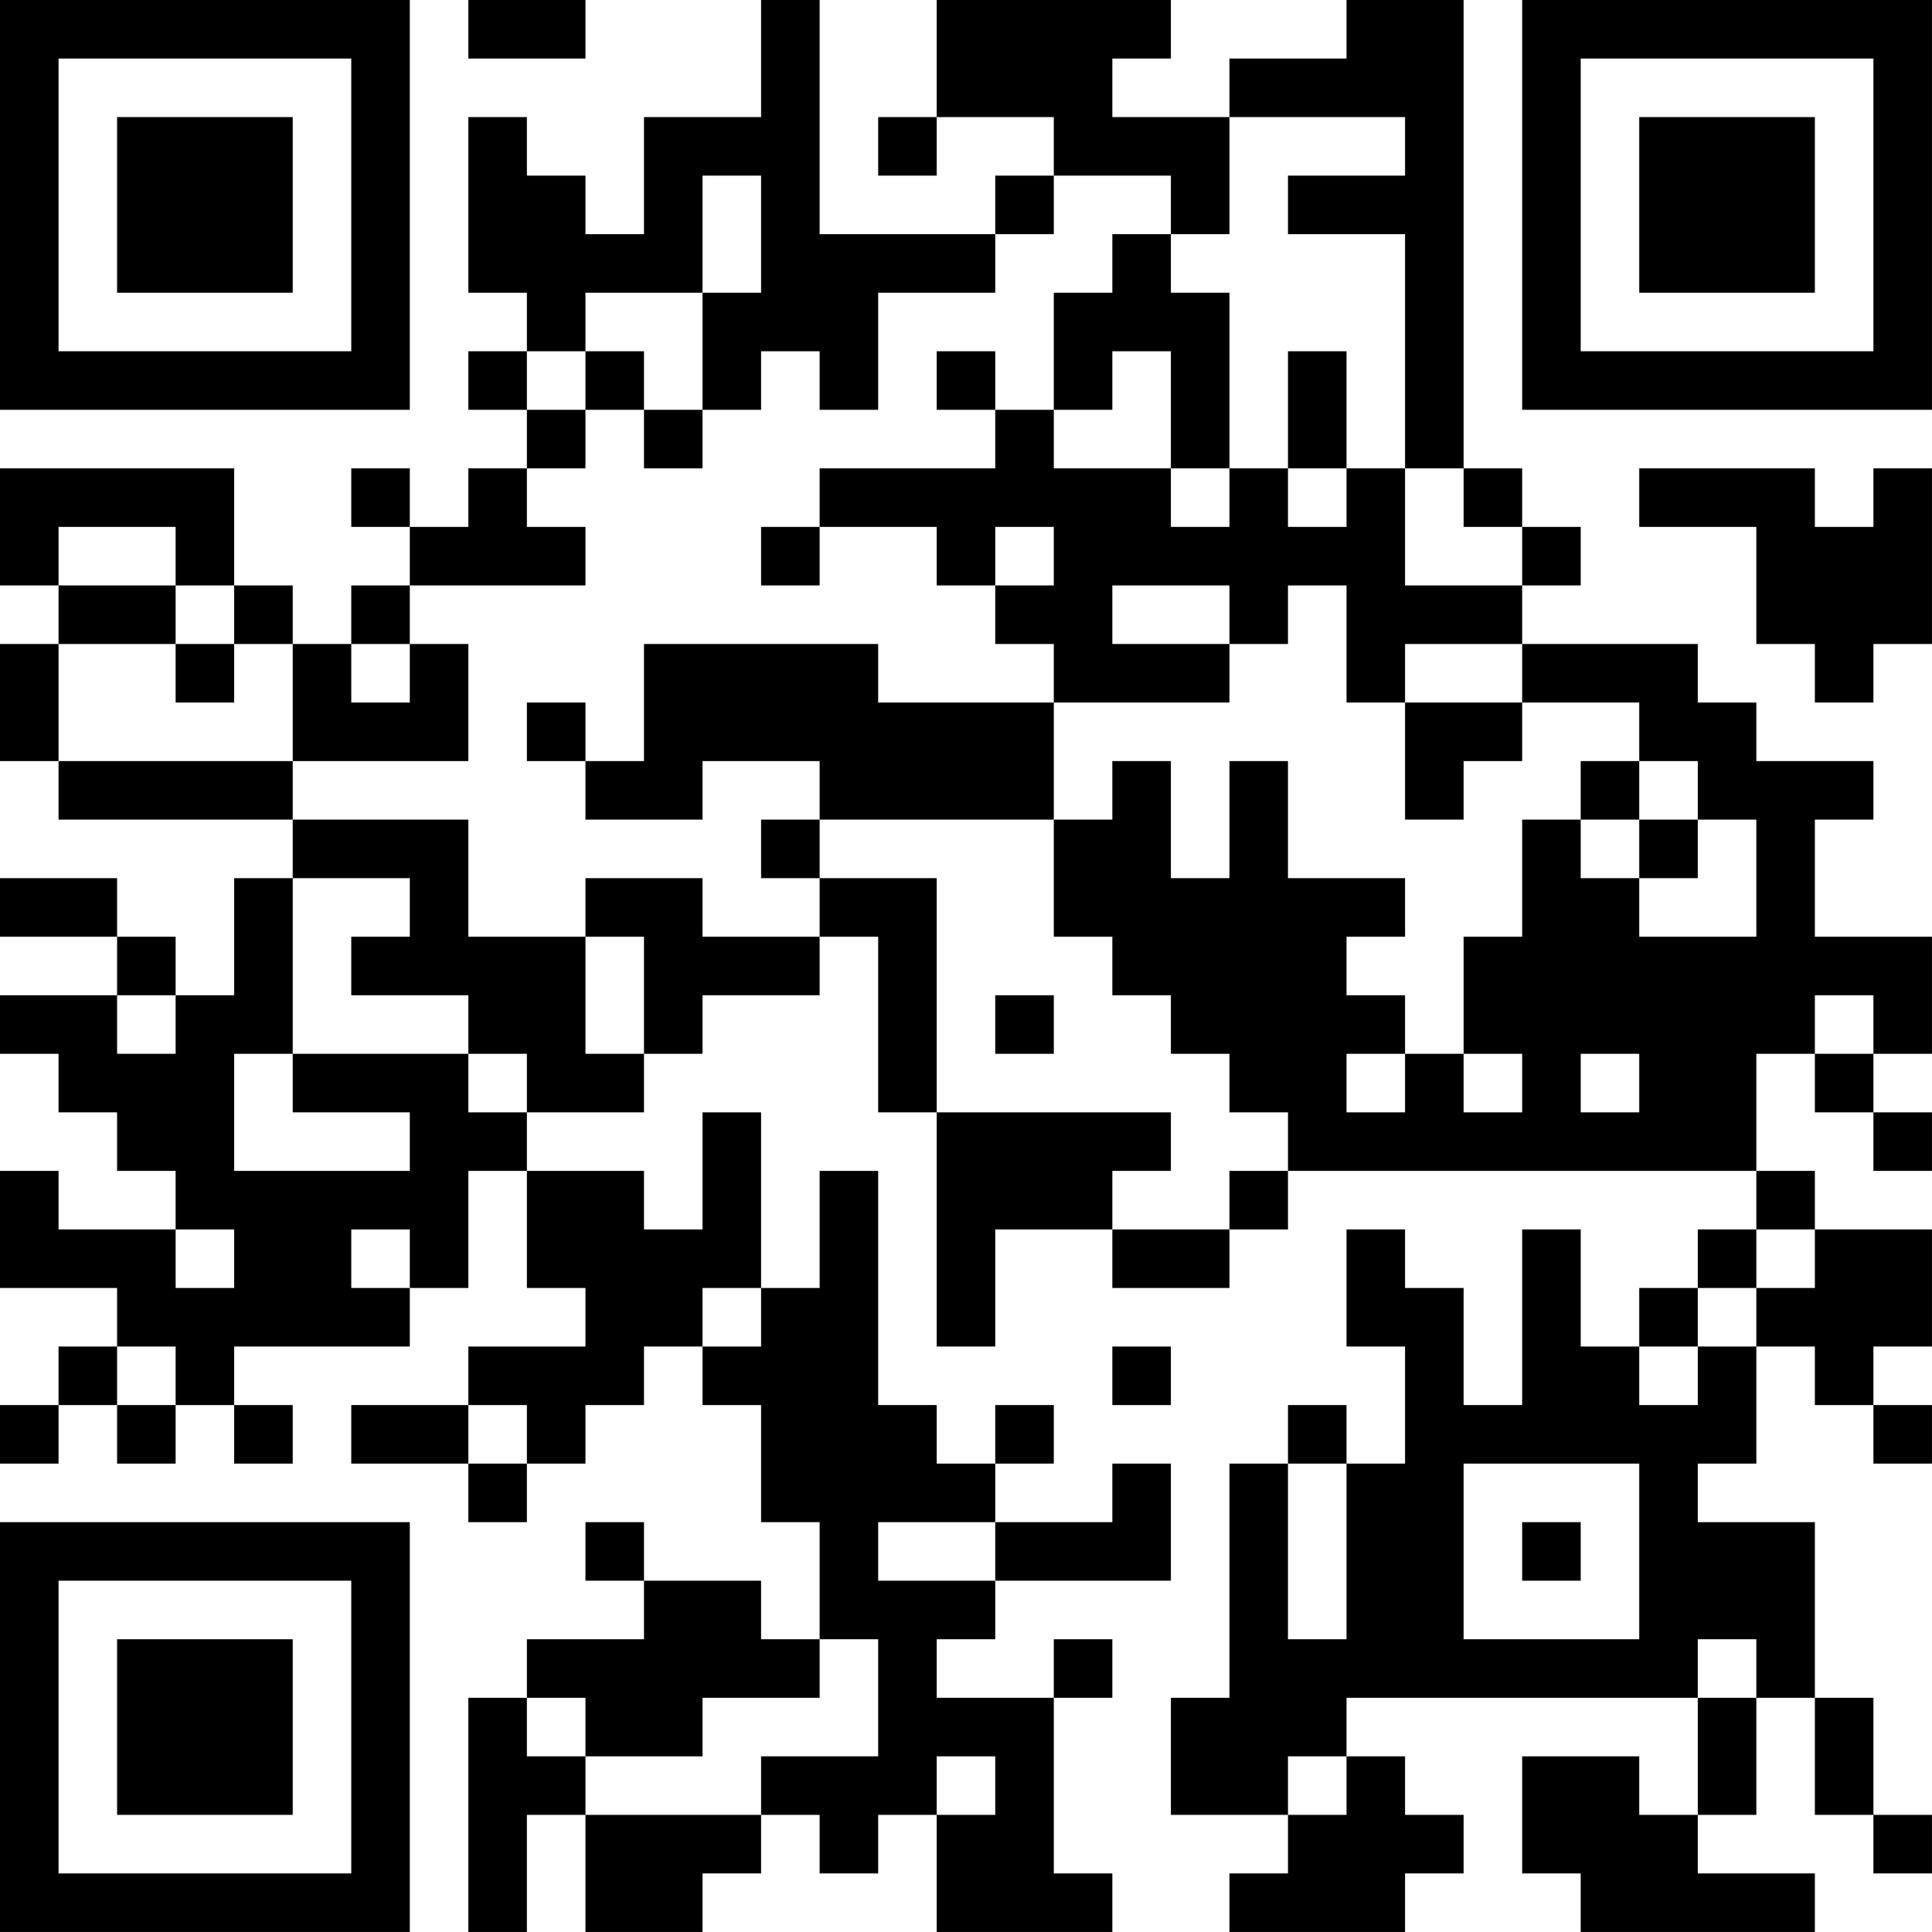 <?xml version="1.0" encoding="UTF-8"?>
<svg xmlns="http://www.w3.org/2000/svg" version="1.1" width="400" height="400" viewBox="0 0 400 400"><rect x="0" y="0" width="400" height="400" fill="#ffffff"/><g transform="scale(12.121)"><g transform="translate(0,0)"><path fill-rule="evenodd" d="M8 0L8 1L10 1L10 0ZM13 0L13 2L11 2L11 4L10 4L10 3L9 3L9 2L8 2L8 5L9 5L9 6L8 6L8 7L9 7L9 8L8 8L8 9L7 9L7 8L6 8L6 9L7 9L7 10L6 10L6 11L5 11L5 10L4 10L4 8L0 8L0 10L1 10L1 11L0 11L0 13L1 13L1 14L5 14L5 15L4 15L4 17L3 17L3 16L2 16L2 15L0 15L0 16L2 16L2 17L0 17L0 18L1 18L1 19L2 19L2 20L3 20L3 21L1 21L1 20L0 20L0 22L2 22L2 23L1 23L1 24L0 24L0 25L1 25L1 24L2 24L2 25L3 25L3 24L4 24L4 25L5 25L5 24L4 24L4 23L7 23L7 22L8 22L8 20L9 20L9 22L10 22L10 23L8 23L8 24L6 24L6 25L8 25L8 26L9 26L9 25L10 25L10 24L11 24L11 23L12 23L12 24L13 24L13 26L14 26L14 28L13 28L13 27L11 27L11 26L10 26L10 27L11 27L11 28L9 28L9 29L8 29L8 33L9 33L9 31L10 31L10 33L12 33L12 32L13 32L13 31L14 31L14 32L15 32L15 31L16 31L16 33L19 33L19 32L18 32L18 29L19 29L19 28L18 28L18 29L16 29L16 28L17 28L17 27L20 27L20 25L19 25L19 26L17 26L17 25L18 25L18 24L17 24L17 25L16 25L16 24L15 24L15 20L14 20L14 22L13 22L13 19L12 19L12 21L11 21L11 20L9 20L9 19L11 19L11 18L12 18L12 17L14 17L14 16L15 16L15 19L16 19L16 23L17 23L17 21L19 21L19 22L21 22L21 21L22 21L22 20L30 20L30 21L29 21L29 22L28 22L28 23L27 23L27 21L26 21L26 24L25 24L25 22L24 22L24 21L23 21L23 23L24 23L24 25L23 25L23 24L22 24L22 25L21 25L21 29L20 29L20 31L22 31L22 32L21 32L21 33L24 33L24 32L25 32L25 31L24 31L24 30L23 30L23 29L29 29L29 31L28 31L28 30L26 30L26 32L27 32L27 33L31 33L31 32L29 32L29 31L30 31L30 29L31 29L31 31L32 31L32 32L33 32L33 31L32 31L32 29L31 29L31 26L29 26L29 25L30 25L30 23L31 23L31 24L32 24L32 25L33 25L33 24L32 24L32 23L33 23L33 21L31 21L31 20L30 20L30 18L31 18L31 19L32 19L32 20L33 20L33 19L32 19L32 18L33 18L33 16L31 16L31 14L32 14L32 13L30 13L30 12L29 12L29 11L26 11L26 10L27 10L27 9L26 9L26 8L25 8L25 0L23 0L23 1L21 1L21 2L19 2L19 1L20 1L20 0L16 0L16 2L15 2L15 3L16 3L16 2L18 2L18 3L17 3L17 4L14 4L14 0ZM21 2L21 4L20 4L20 3L18 3L18 4L17 4L17 5L15 5L15 7L14 7L14 6L13 6L13 7L12 7L12 5L13 5L13 3L12 3L12 5L10 5L10 6L9 6L9 7L10 7L10 8L9 8L9 9L10 9L10 10L7 10L7 11L6 11L6 12L7 12L7 11L8 11L8 13L5 13L5 11L4 11L4 10L3 10L3 9L1 9L1 10L3 10L3 11L1 11L1 13L5 13L5 14L8 14L8 16L10 16L10 18L11 18L11 16L10 16L10 15L12 15L12 16L14 16L14 15L16 15L16 19L20 19L20 20L19 20L19 21L21 21L21 20L22 20L22 19L21 19L21 18L20 18L20 17L19 17L19 16L18 16L18 14L19 14L19 13L20 13L20 15L21 15L21 13L22 13L22 15L24 15L24 16L23 16L23 17L24 17L24 18L23 18L23 19L24 19L24 18L25 18L25 19L26 19L26 18L25 18L25 16L26 16L26 14L27 14L27 15L28 15L28 16L30 16L30 14L29 14L29 13L28 13L28 12L26 12L26 11L24 11L24 12L23 12L23 10L22 10L22 11L21 11L21 10L19 10L19 11L21 11L21 12L18 12L18 11L17 11L17 10L18 10L18 9L17 9L17 10L16 10L16 9L14 9L14 8L17 8L17 7L18 7L18 8L20 8L20 9L21 9L21 8L22 8L22 9L23 9L23 8L24 8L24 10L26 10L26 9L25 9L25 8L24 8L24 4L22 4L22 3L24 3L24 2ZM19 4L19 5L18 5L18 7L19 7L19 6L20 6L20 8L21 8L21 5L20 5L20 4ZM10 6L10 7L11 7L11 8L12 8L12 7L11 7L11 6ZM16 6L16 7L17 7L17 6ZM22 6L22 8L23 8L23 6ZM28 8L28 9L30 9L30 11L31 11L31 12L32 12L32 11L33 11L33 8L32 8L32 9L31 9L31 8ZM13 9L13 10L14 10L14 9ZM3 11L3 12L4 12L4 11ZM11 11L11 13L10 13L10 12L9 12L9 13L10 13L10 14L12 14L12 13L14 13L14 14L13 14L13 15L14 15L14 14L18 14L18 12L15 12L15 11ZM24 12L24 14L25 14L25 13L26 13L26 12ZM27 13L27 14L28 14L28 15L29 15L29 14L28 14L28 13ZM5 15L5 18L4 18L4 20L7 20L7 19L5 19L5 18L8 18L8 19L9 19L9 18L8 18L8 17L6 17L6 16L7 16L7 15ZM2 17L2 18L3 18L3 17ZM17 17L17 18L18 18L18 17ZM31 17L31 18L32 18L32 17ZM27 18L27 19L28 19L28 18ZM3 21L3 22L4 22L4 21ZM6 21L6 22L7 22L7 21ZM30 21L30 22L29 22L29 23L28 23L28 24L29 24L29 23L30 23L30 22L31 22L31 21ZM12 22L12 23L13 23L13 22ZM2 23L2 24L3 24L3 23ZM19 23L19 24L20 24L20 23ZM8 24L8 25L9 25L9 24ZM22 25L22 28L23 28L23 25ZM25 25L25 28L28 28L28 25ZM15 26L15 27L17 27L17 26ZM26 26L26 27L27 27L27 26ZM14 28L14 29L12 29L12 30L10 30L10 29L9 29L9 30L10 30L10 31L13 31L13 30L15 30L15 28ZM29 28L29 29L30 29L30 28ZM16 30L16 31L17 31L17 30ZM22 30L22 31L23 31L23 30ZM0 0L0 7L7 7L7 0ZM1 1L1 6L6 6L6 1ZM2 2L2 5L5 5L5 2ZM26 0L26 7L33 7L33 0ZM27 1L27 6L32 6L32 1ZM28 2L28 5L31 5L31 2ZM0 26L0 33L7 33L7 26ZM1 27L1 32L6 32L6 27ZM2 28L2 31L5 31L5 28Z" fill="#000000"/></g></g></svg>
